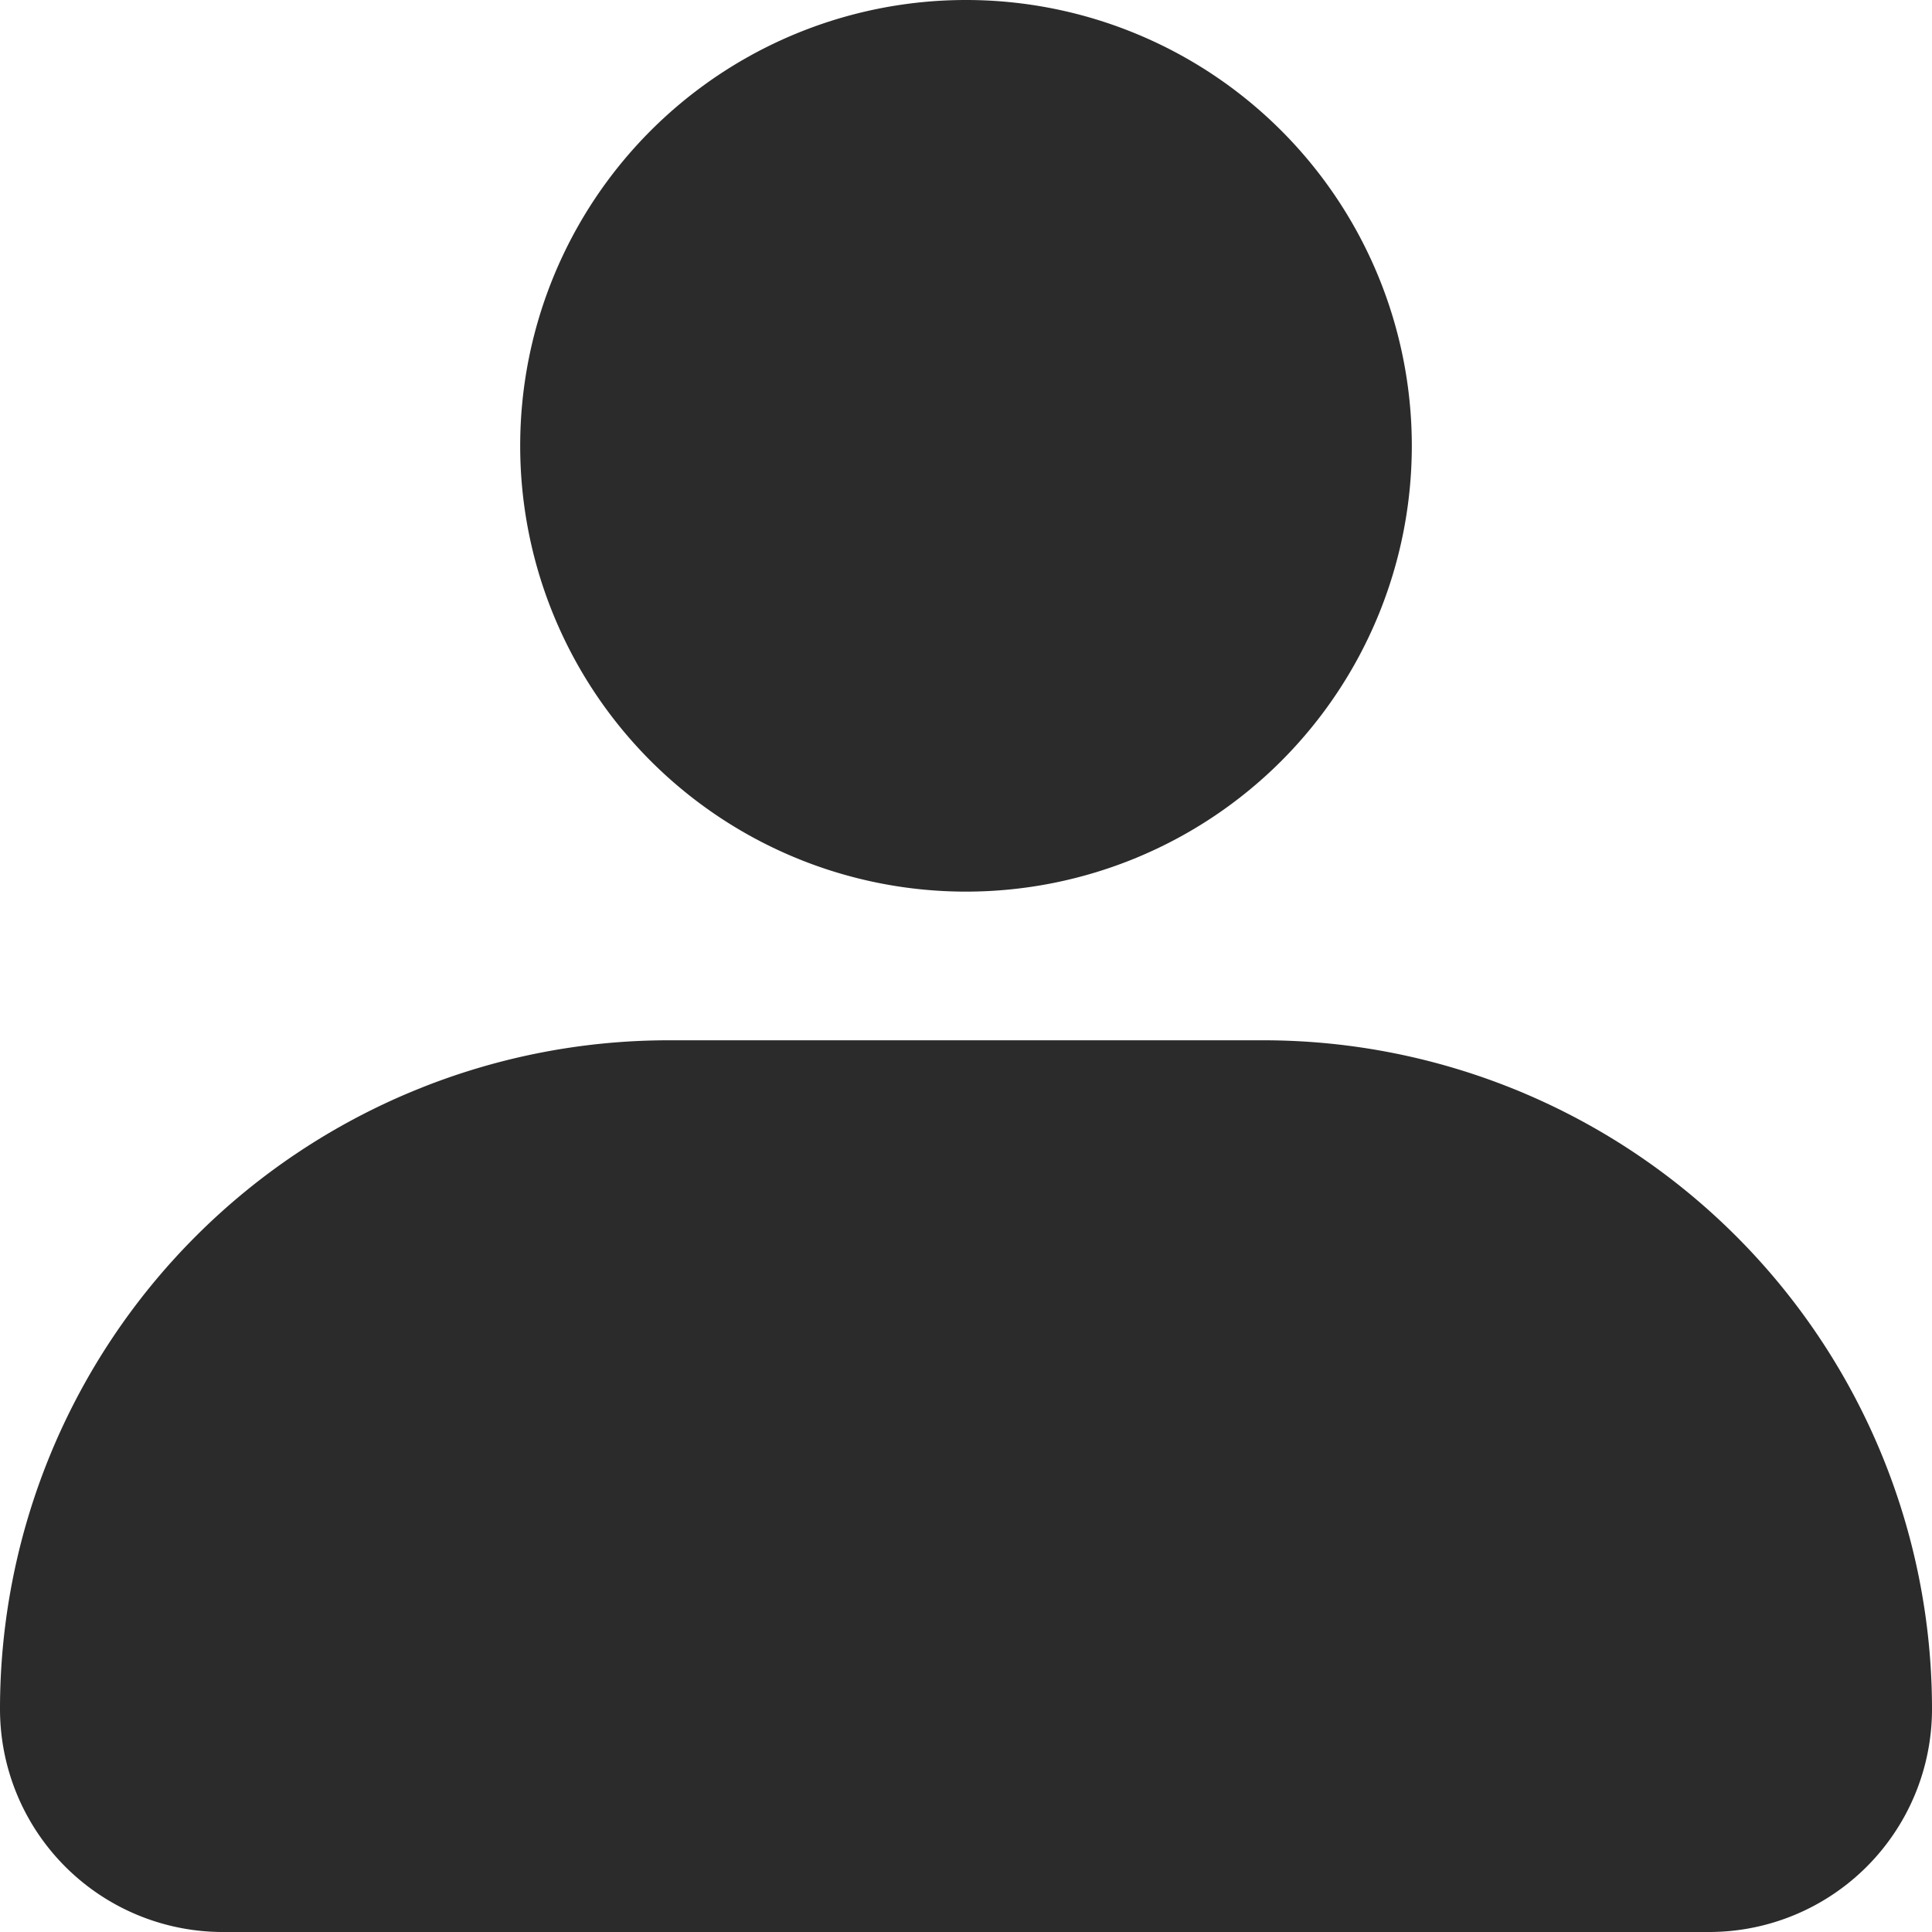 <svg width="20" height="20" viewBox="0 0 20 20" fill="none" xmlns="http://www.w3.org/2000/svg"><path d="M5.385 4.615a4.615 4.615 0 119.23 0 4.615 4.615 0 01-9.23 0zM17.692 20H2.308A2.308 2.308 0 010 17.692a6.923 6.923 0 016.923-6.923h6.154A6.923 6.923 0 0120 17.692 2.308 2.308 0 0117.692 20z" fill="#2B2B2B"/></svg>
